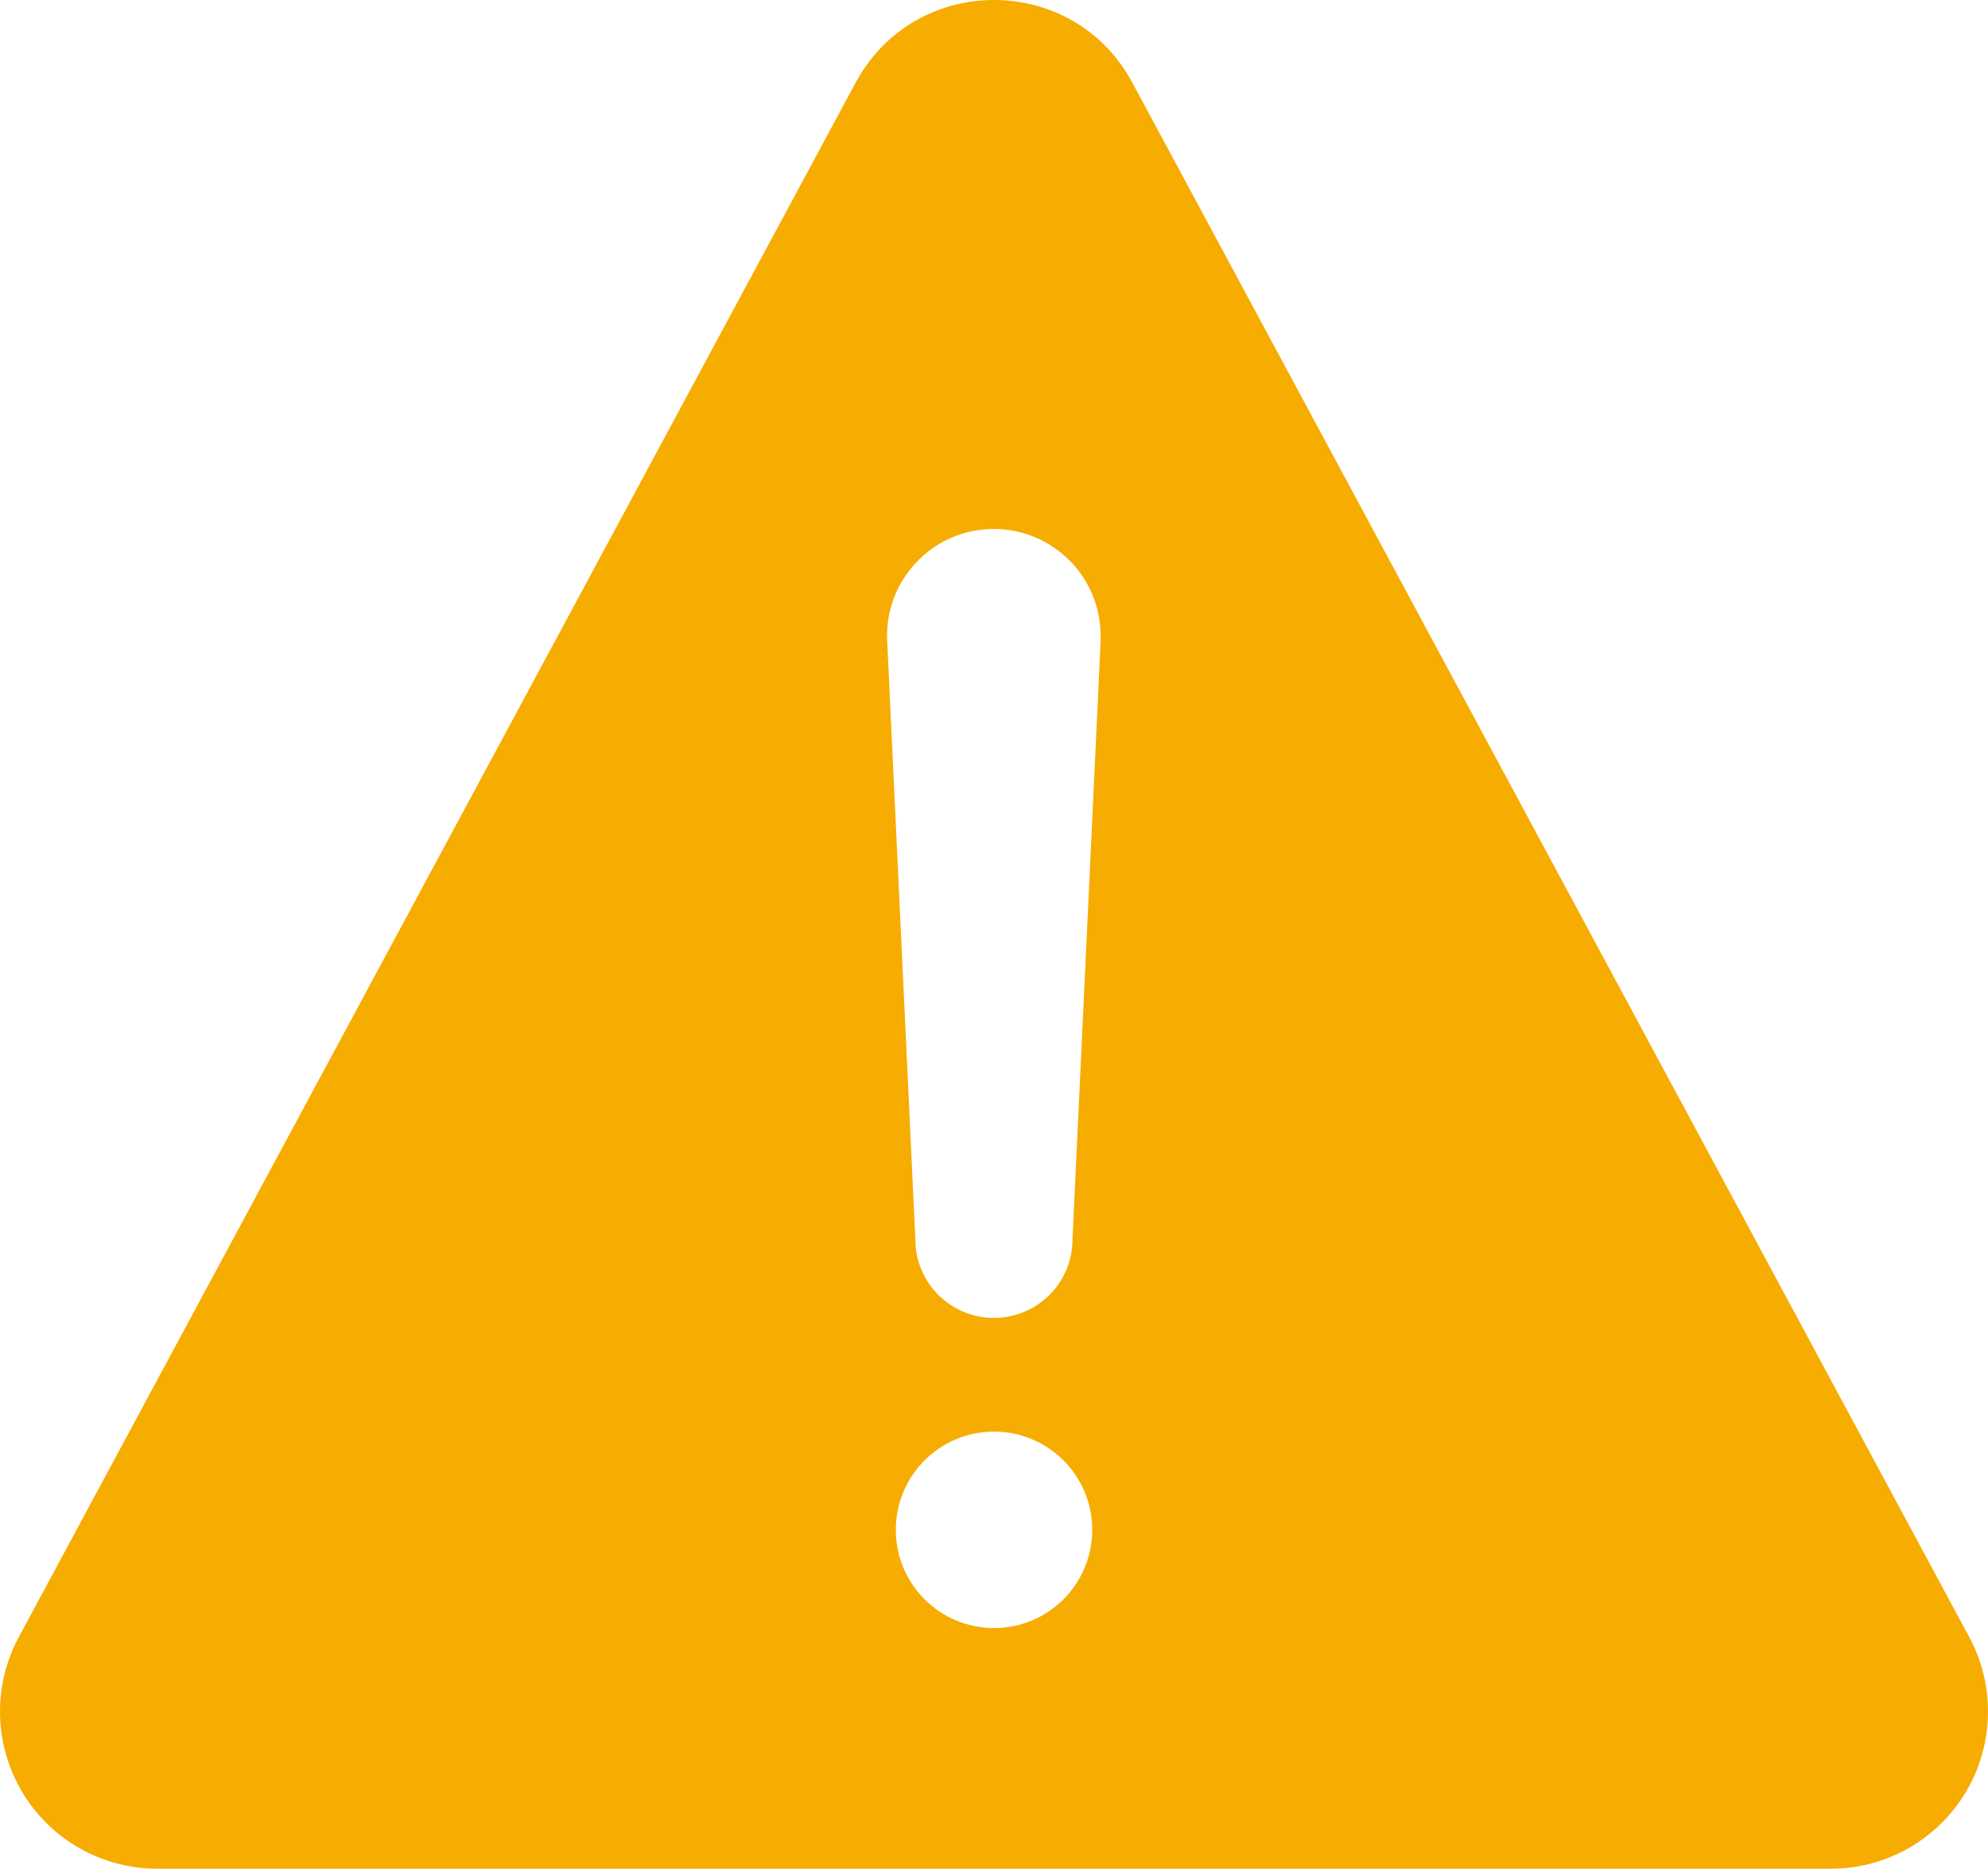 <?xml version="1.0" encoding="UTF-8"?>
<svg id="_圖層_1" data-name="圖層_1" xmlns="http://www.w3.org/2000/svg" version="1.1" viewBox="0 0 404.85 380.5">
  <!-- Generator: Adobe Illustrator 29.4.0, SVG Export Plug-In . SVG Version: 2.1.0 Build 152)  -->
  <defs>
    <style>
      .st0 {
        fill: #f7ac01;
      }
    </style>
  </defs>
  <path class="st0" d="M401.03,333.33L230.6,16.83c-12.08-22.44-44.26-22.44-56.35,0L3.83,333.33c-8.38,15.56-2.56,34.97,13.01,43.35,4.65,2.5,9.84,3.82,15.12,3.82h340.89c17.67,0,32-14.32,32-32,0-5.3-1.31-10.51-3.82-15.17ZM202.43,331.5c-11.05,0-20-8.95-20-20s8.95-20,20-20,20,8.95,20,20-8.95,20-20,20ZM224.15,130.35l-5.74,122c0,8.84-7.16,16-16,16s-16-7.16-16-16l-5.74-121.95h0c-.53-11.99,8.76-22.14,20.75-22.67.25-.01.5-.02.75-.02h.21c12.01,0,21.75,9.72,21.75,21.73,0,.32,0,.65-.02.97l.04-.06Z"/>
</svg>